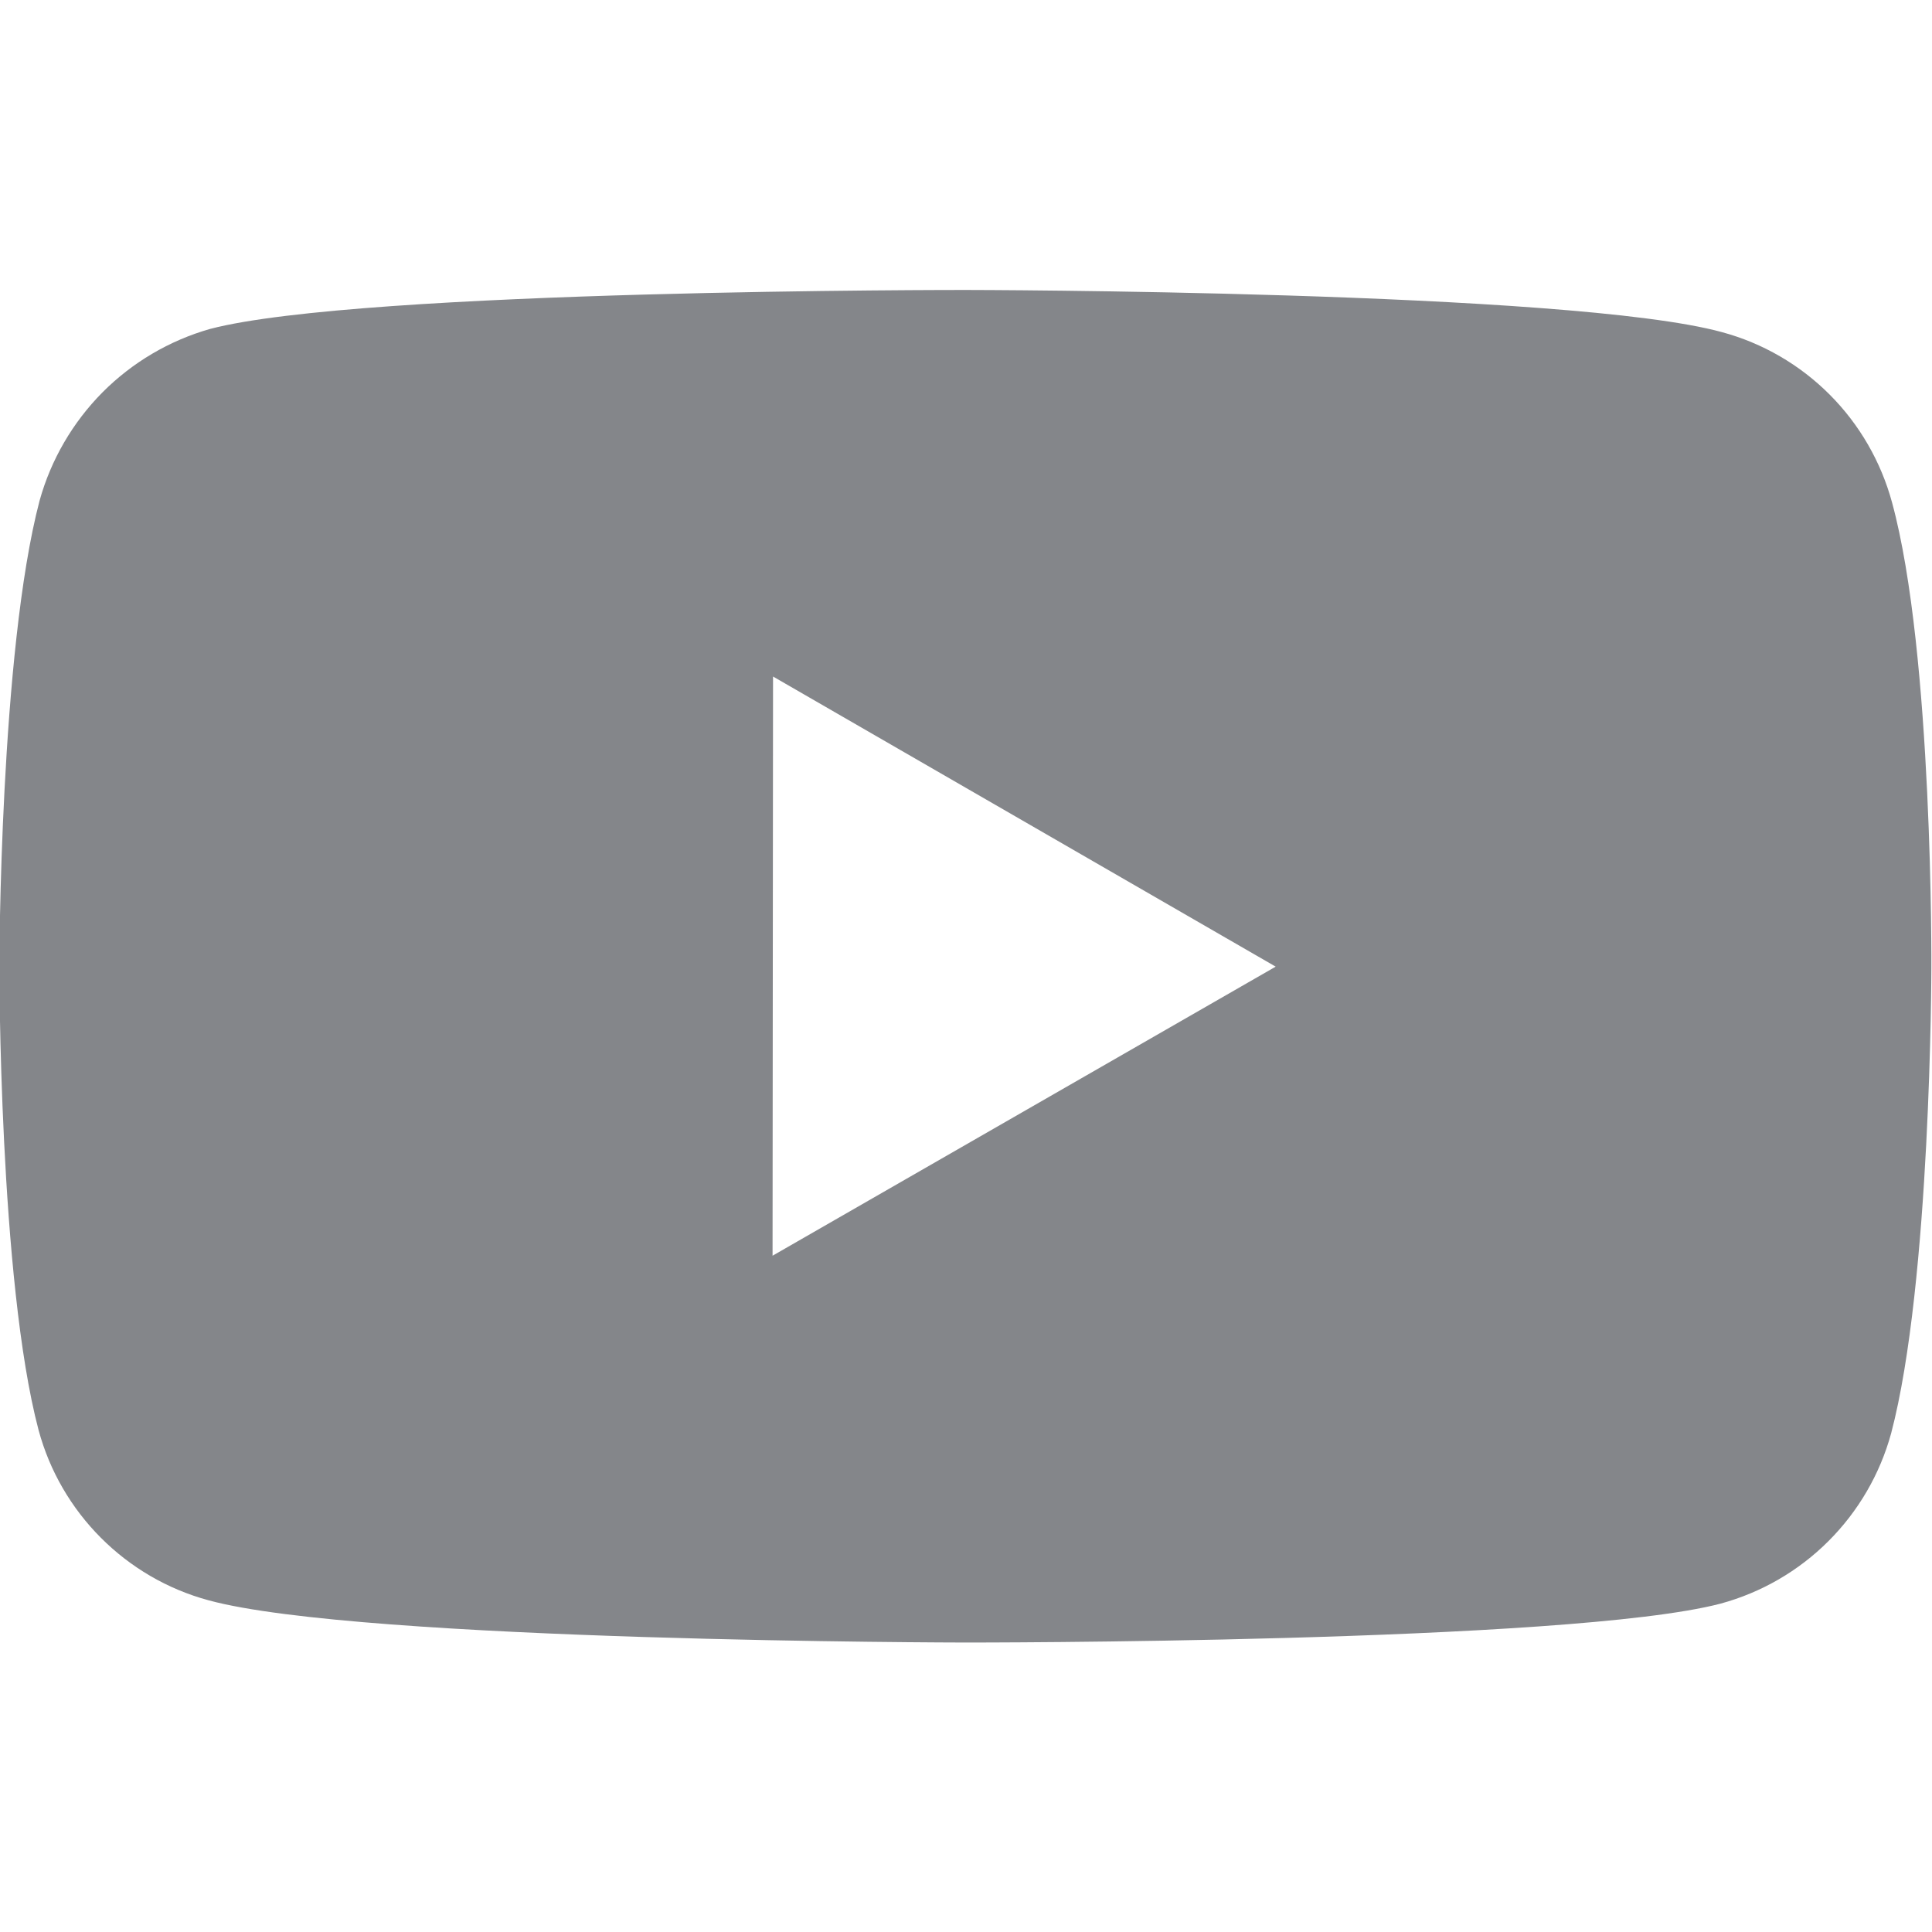<svg width="24" height="24" viewBox="0 0 24 24" fill="none" xmlns="http://www.w3.org/2000/svg">
<g clip-path="url(#clip0_750_14287)">
<path d="M23.504 6.243C23.367 5.737 23.1 5.274 22.73 4.903C22.359 4.531 21.898 4.263 21.391 4.126C19.513 3.61 12.001 3.602 12.001 3.602C12.001 3.602 4.489 3.593 2.61 4.086C2.104 4.23 1.643 4.502 1.272 4.875C0.902 5.249 0.633 5.711 0.492 6.218C-0.003 8.096 -0.008 11.991 -0.008 11.991C-0.008 11.991 -0.013 15.905 0.479 17.764C0.755 18.791 1.564 19.603 2.593 19.88C4.49 20.396 11.982 20.404 11.982 20.404C11.982 20.404 19.495 20.413 21.373 19.921C21.88 19.783 22.342 19.516 22.713 19.145C23.085 18.774 23.353 18.313 23.492 17.807C23.988 15.93 23.992 12.036 23.992 12.036C23.992 12.036 24.016 8.121 23.504 6.243V6.243ZM9.597 15.599L9.603 8.404L15.847 12.008L9.597 15.599V15.599Z" fill="#84868A"/>
</g>
<defs>
<clipPath id="clip0_750_14287">
<rect width="24" height="24" fill="white"/>
</clipPath>
</defs>
</svg>

